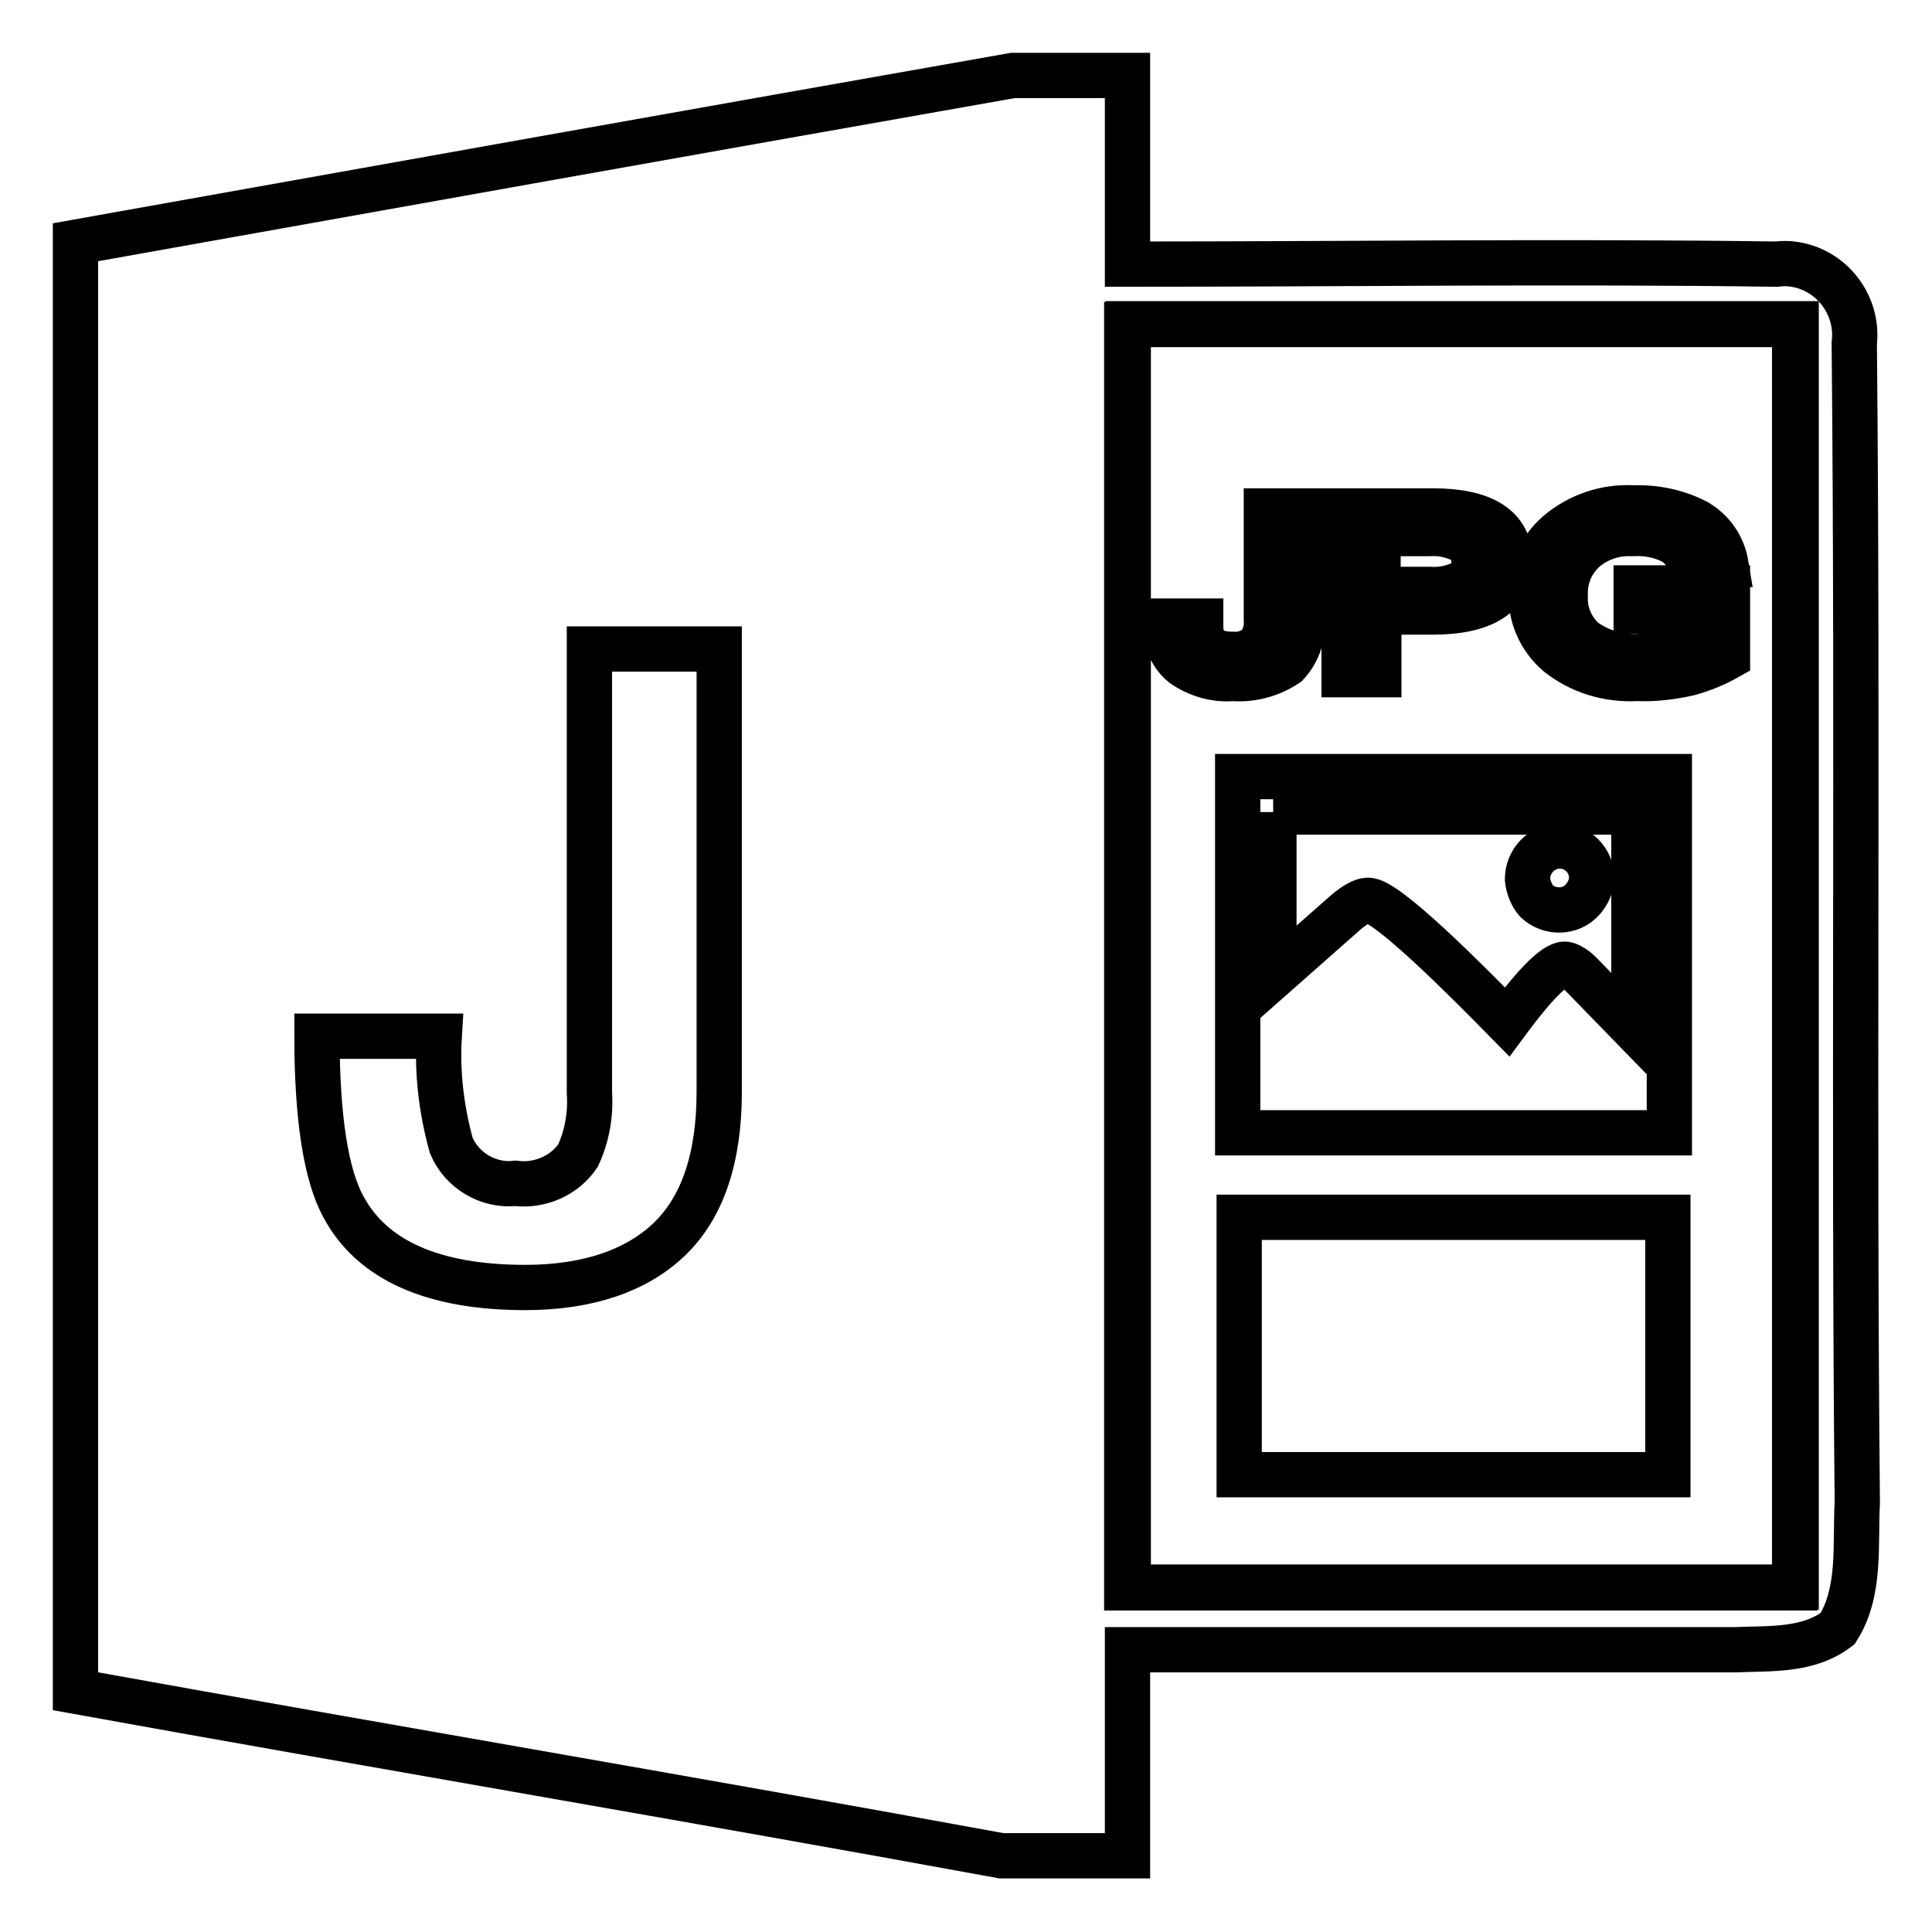 <?xml version="1.0" encoding="utf-8"?>
<!-- Svg Vector Icons : http://www.onlinewebfonts.com/icon -->
<!DOCTYPE svg PUBLIC "-//W3C//DTD SVG 1.1//EN" "http://www.w3.org/Graphics/SVG/1.1/DTD/svg11.dtd">
<svg version="1.1" xmlns="http://www.w3.org/2000/svg" xmlns:xlink="http://www.w3.org/1999/xlink" x="0px" y="0px" viewBox="0 0 256 256" enable-background="new 0 0 256 256" xml:space="preserve">
<g> <path stroke-width="6" fill-opacity="0" stroke="#000000"  d="M149.5,42.9H238v167.4h-88.5V42.9z"/> <path stroke-width="6" fill-opacity="0" stroke="#000000"  d="M245.7,45.5c0.6-5.1-3-9.8-8.1-10.5c-0.7-0.1-1.5-0.1-2.2,0c-28.6-0.4-57.3,0-86,0v-25h-15.2 C92.8,17.3,51.4,24.7,10,32.1v192c40.9,7.4,81.8,14.3,122.7,21.8h16.7v-27.3h80.5c4.6-0.2,9.7,0.2,13.6-2.8 c3.1-4.9,2.3-11.1,2.6-16.7C245.6,148.1,246.2,96.8,245.7,45.5L245.7,45.5z M237.8,210.4h-88.5V43h88.5V210.4z"/> <path stroke-width="6" fill-opacity="0" stroke="#000000"  d="M172.5,67.7v14.7c0.2,2-0.6,4.1-2,5.6c-2.1,1.4-4.6,2.1-7.2,1.9c-2.3,0.2-4.6-0.5-6.5-1.8 c-1.5-1.2-2.4-3.1-2.3-5.1v-0.7h4.6V83c0,2.5,1.4,3.7,4.2,3.7c1.2,0.1,2.5-0.3,3.4-1.1c0.8-0.9,1.2-2.2,1.1-3.4V67.7H172.5z  M189.8,67.7c6.8,0,10.3,2.2,10.3,6.7c0,4.5-3.5,6.7-10.4,6.7h-7v8.3h-4.6V67.7H189.8z M182.7,78.1h6.7c1.6,0.1,3.1-0.2,4.5-0.9 c0.9-0.6,1.5-1.7,1.4-2.8c0.1-1.1-0.5-2.2-1.5-2.8c-1.4-0.7-2.9-1-4.5-0.9h-6.7V78.1z M224.9,69.2c2,1.2,3.4,3.2,3.8,5.6H224 c-0.4-1.3-1.3-2.5-2.5-3.1c-1.6-0.8-3.4-1.1-5.2-1c-2.3-0.1-4.5,0.6-6.3,2.1c-1.8,1.6-2.7,3.8-2.6,6.2c-0.1,2.2,0.8,4.3,2.4,5.8 c2.2,1.6,4.9,2.4,7.6,2.2c1.3,0,2.6-0.1,3.8-0.4c1.1-0.2,2.1-0.6,3.1-1V81h-7.5v-3.1h12.1v9.2c-1.6,0.9-3.3,1.6-5.1,2.1 c-2.2,0.5-4.5,0.8-6.9,0.7c-3.8,0.2-7.5-0.9-10.5-3.3c-2.3-2-3.6-4.9-3.5-7.9c-0.1-3.1,1.2-6,3.5-8c2.8-2.4,6.4-3.6,10-3.4 C219.3,67.2,222.3,67.8,224.9,69.2z"/> <path stroke-width="6" fill-opacity="0" stroke="#000000"  d="M95.3,86v58.7c0,8.7-2.2,15.2-6.5,19.4c-4.3,4.2-10.8,6.5-19.2,6.5c-12.2,0-20.3-3.6-24.1-10.7 c-2.3-4.2-3.5-11.8-3.5-22.6h16.2c-0.3,4.9,0.3,9.8,1.6,14.5c1.4,3.3,4.9,5.4,8.5,5c3.2,0.4,6.5-1,8.3-3.7c1.2-2.6,1.7-5.5,1.5-8.3 V86H95.3z"/> <path stroke-width="6" fill-opacity="0" stroke="#000000"  d="M164.2,161.3h56.8v34.1h-56.8V161.3z M221.2,102.9H164v47.2h57.2V102.9z M168.7,107.6h47.8v28.7l-7.2-7.4 c-0.5-0.5-1.1-0.9-1.7-1.1c-1.2-0.4-3.9,2.2-7.9,7.6c-5.1-5.2-16.2-16.4-18.5-16.1c-0.6,0-1.6,0.5-3,1.7l-9.4,8.3V107.6z"/> <path stroke-width="6" fill-opacity="0" stroke="#000000"  d="M203.6,119.4c1.7,1.6,4.5,1.6,6.1-0.2c0.7-0.8,1.2-1.8,1.2-2.9c0-2.3-1.9-4.2-4.2-4.2c-2.4,0-4.3,2-4.3,4.4 C202.5,117.5,202.9,118.6,203.6,119.4z"/></g>
</svg>